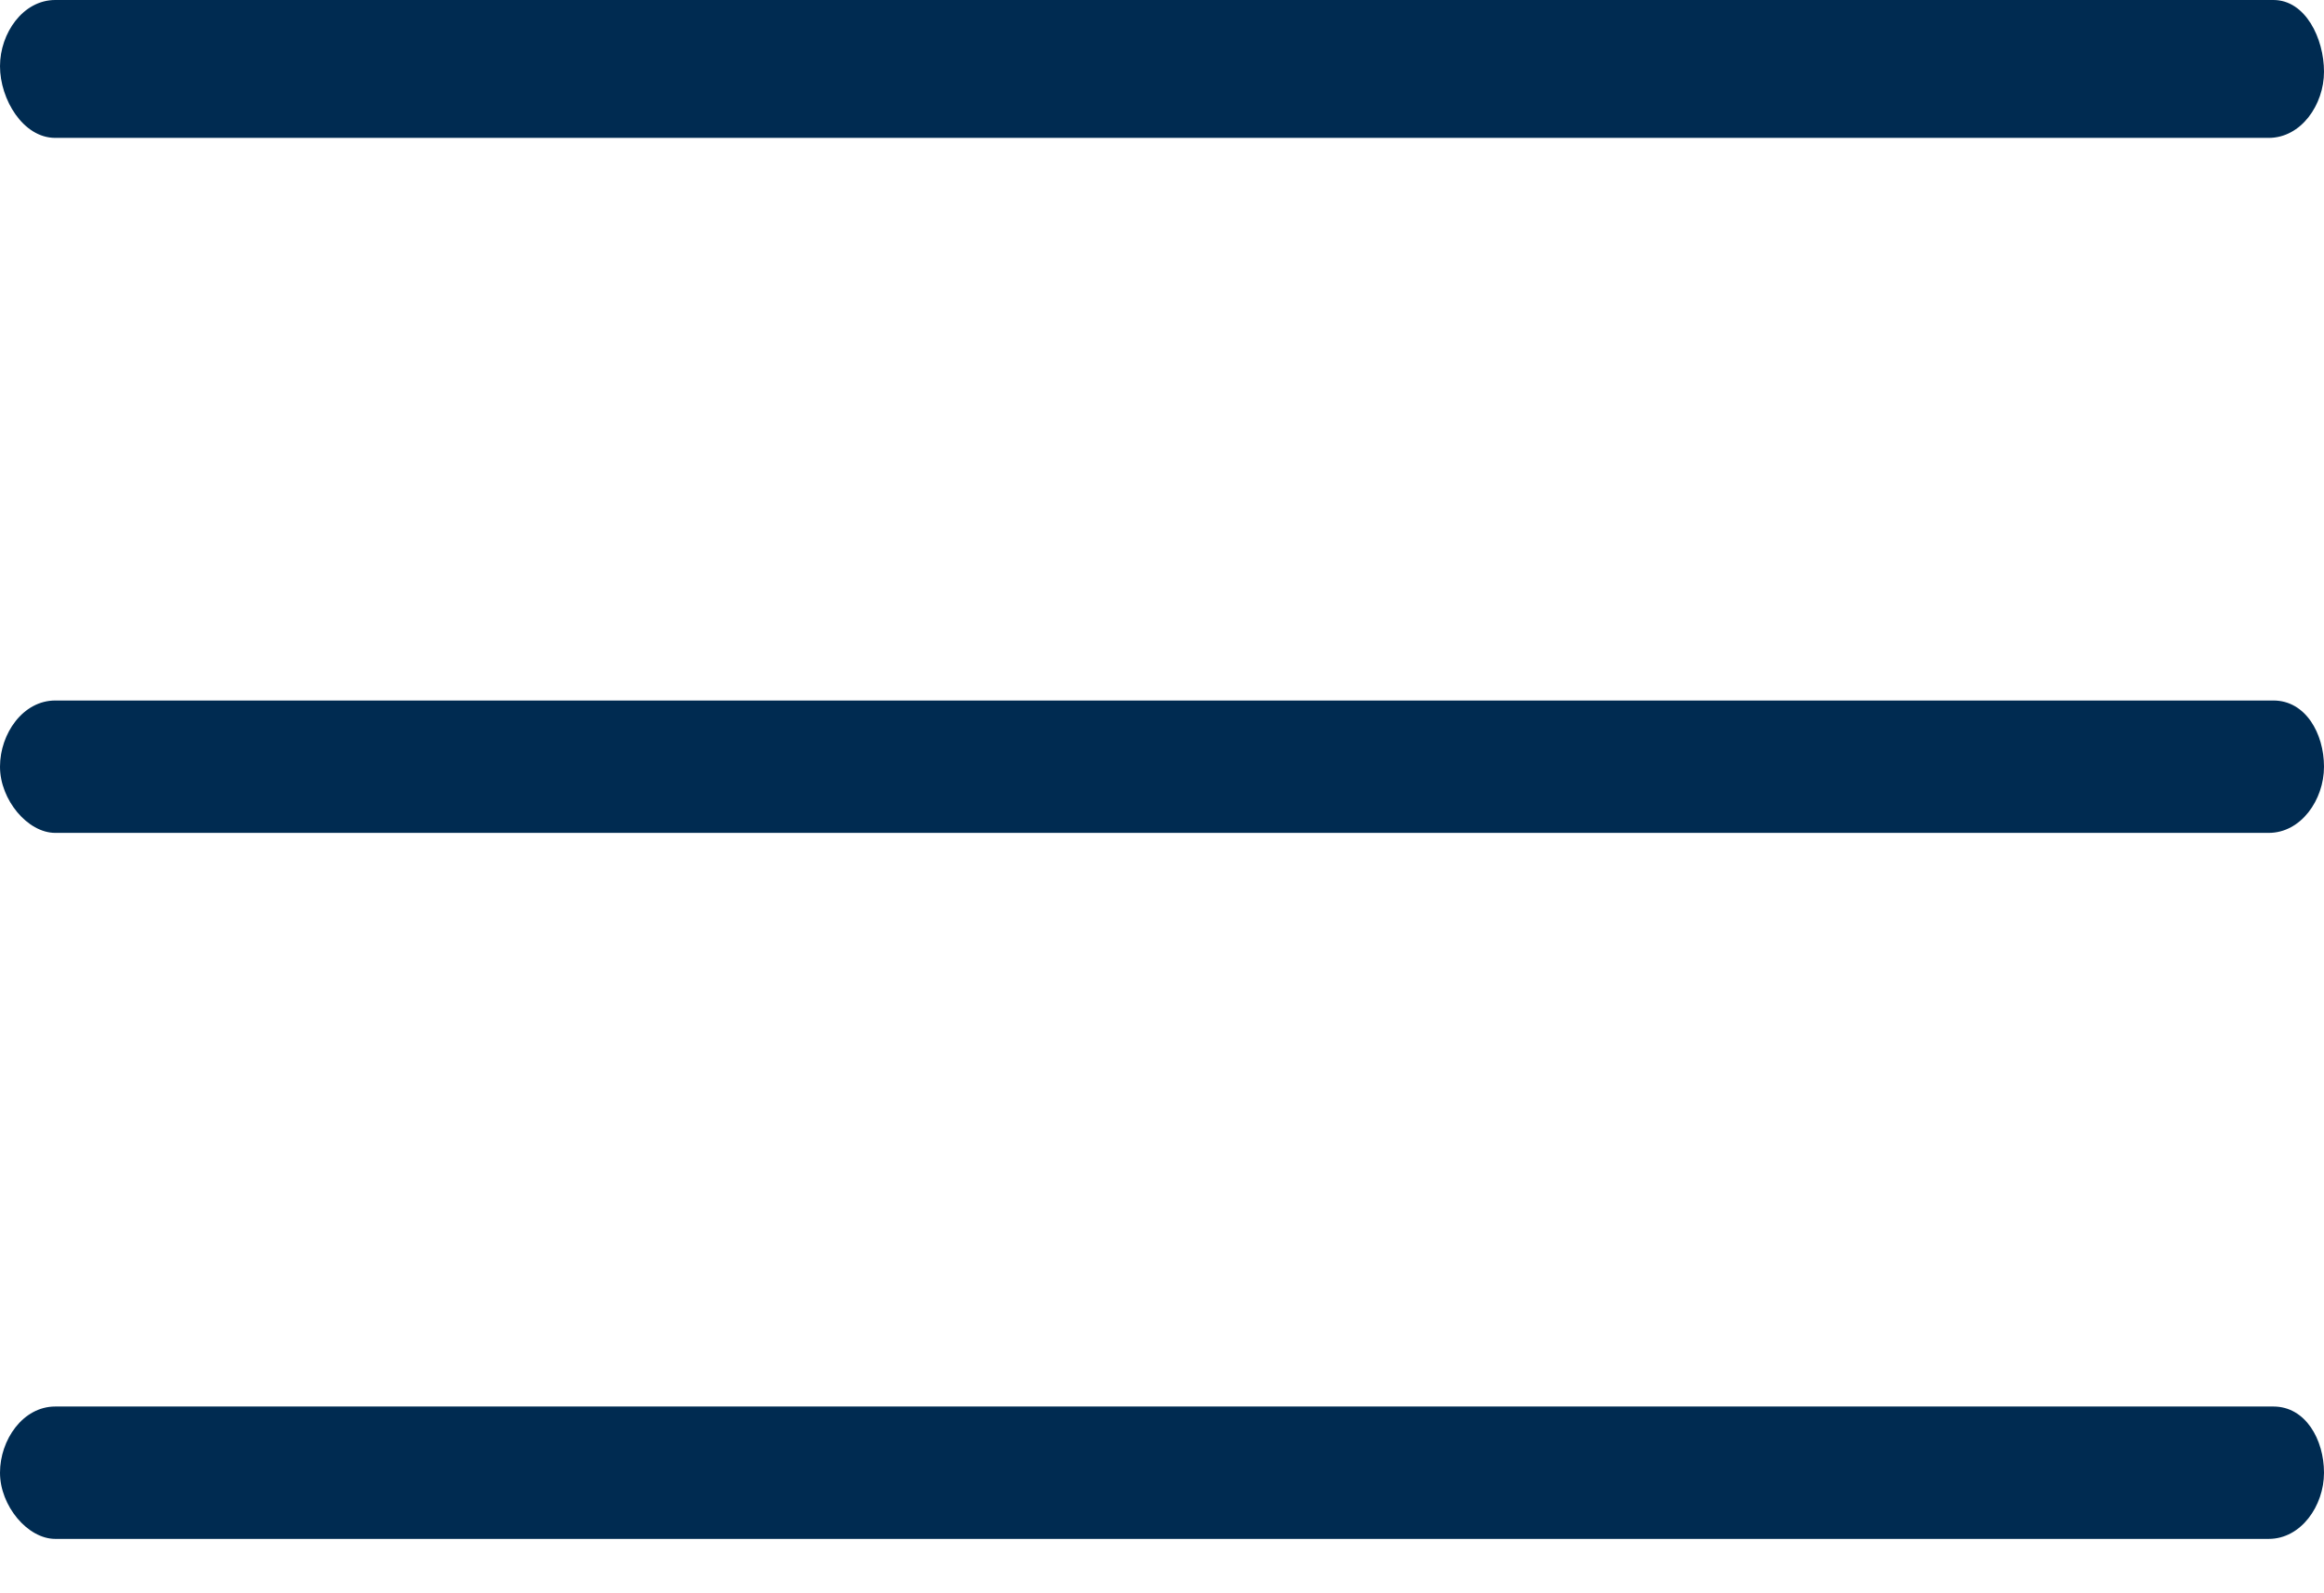 <?xml version="1.0" encoding="UTF-8"?> <svg xmlns="http://www.w3.org/2000/svg" width="35" height="24" viewBox="0 0 35 24" fill="none"><path d="M0.832 2.077H34.168C34.654 2.077 35 1.579 35 1.08C35 0.582 34.723 0 34.238 0H0.832C0.347 0 0 0.499 0 0.997C0 1.496 0.347 2.077 0.832 2.077ZM34.238 10.552H0.832C0.347 10.552 0 11.05 0 11.549C0 12.048 0.416 12.546 0.832 12.546H34.168C34.654 12.546 35 12.048 35 11.549C35 11.05 34.723 10.552 34.238 10.552ZM34.238 21.187H0.832C0.347 21.187 0 21.686 0 22.184C0 22.683 0.416 23.181 0.832 23.181H34.168C34.654 23.181 35 22.683 35 22.184C35 21.686 34.723 21.187 34.238 21.187Z" fill="#002B51"></path></svg> 
